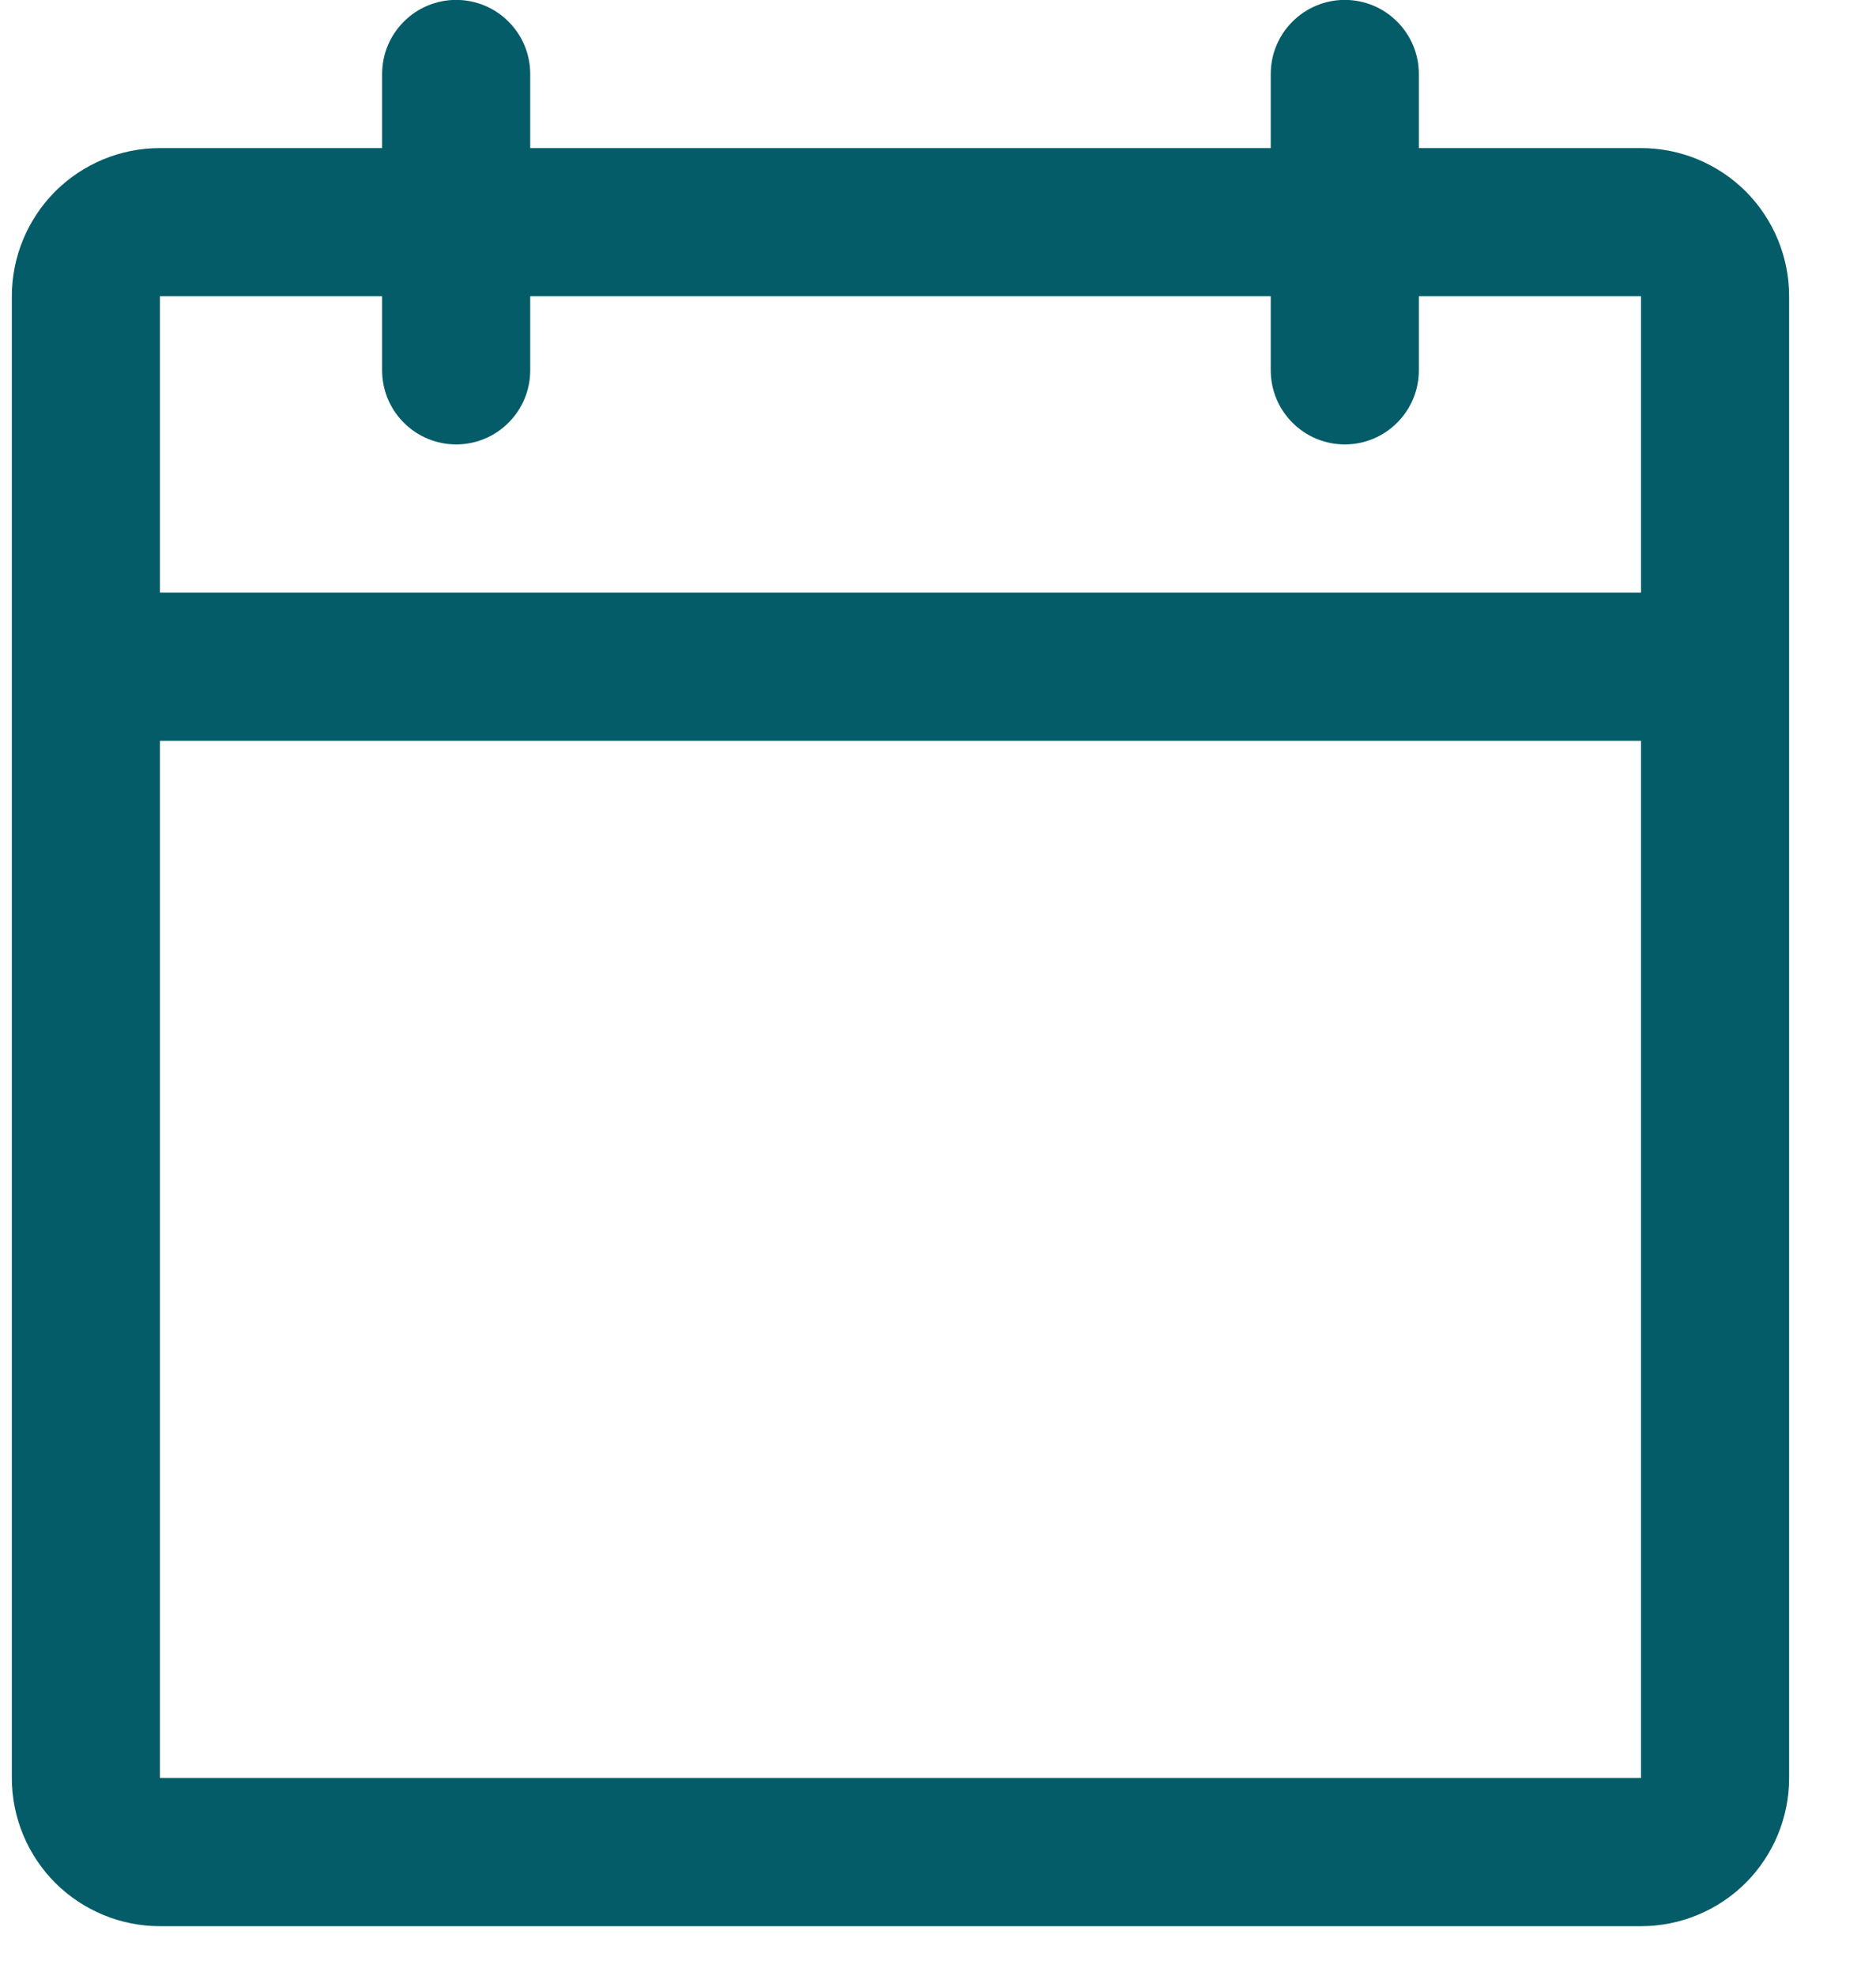 <svg width="19" height="20" viewBox="0 0 19 20" fill="none" xmlns="http://www.w3.org/2000/svg">
<path d="M16.62 1.499H14.37V0.749C14.37 0.55 14.291 0.359 14.15 0.219C14.01 0.078 13.819 -0.001 13.62 -0.001C13.421 -0.001 13.23 0.078 13.09 0.219C12.949 0.359 12.87 0.55 12.87 0.749V1.499H5.37V0.749C5.37 0.55 5.291 0.359 5.15 0.219C5.01 0.078 4.819 -0.001 4.62 -0.001C4.421 -0.001 4.23 0.078 4.09 0.219C3.949 0.359 3.87 0.55 3.87 0.749V1.499H1.62C1.222 1.499 0.841 1.657 0.559 1.938C0.278 2.22 0.12 2.601 0.12 2.999V17.999C0.12 18.397 0.278 18.778 0.559 19.06C0.841 19.341 1.222 19.499 1.62 19.499H16.62C17.018 19.499 17.399 19.341 17.681 19.06C17.962 18.778 18.12 18.397 18.12 17.999V2.999C18.12 2.601 17.962 2.22 17.681 1.938C17.399 1.657 17.018 1.499 16.62 1.499ZM3.87 2.999V3.749C3.87 3.948 3.949 4.139 4.09 4.279C4.23 4.42 4.421 4.499 4.62 4.499C4.819 4.499 5.01 4.42 5.15 4.279C5.291 4.139 5.37 3.948 5.37 3.749V2.999H12.87V3.749C12.87 3.948 12.949 4.139 13.09 4.279C13.23 4.42 13.421 4.499 13.62 4.499C13.819 4.499 14.01 4.42 14.15 4.279C14.291 4.139 14.37 3.948 14.37 3.749V2.999H16.62V5.999H1.62V2.999H3.87ZM16.62 17.999H1.62V7.499H16.62V17.999Z" fill="#035C67"/>
</svg>
